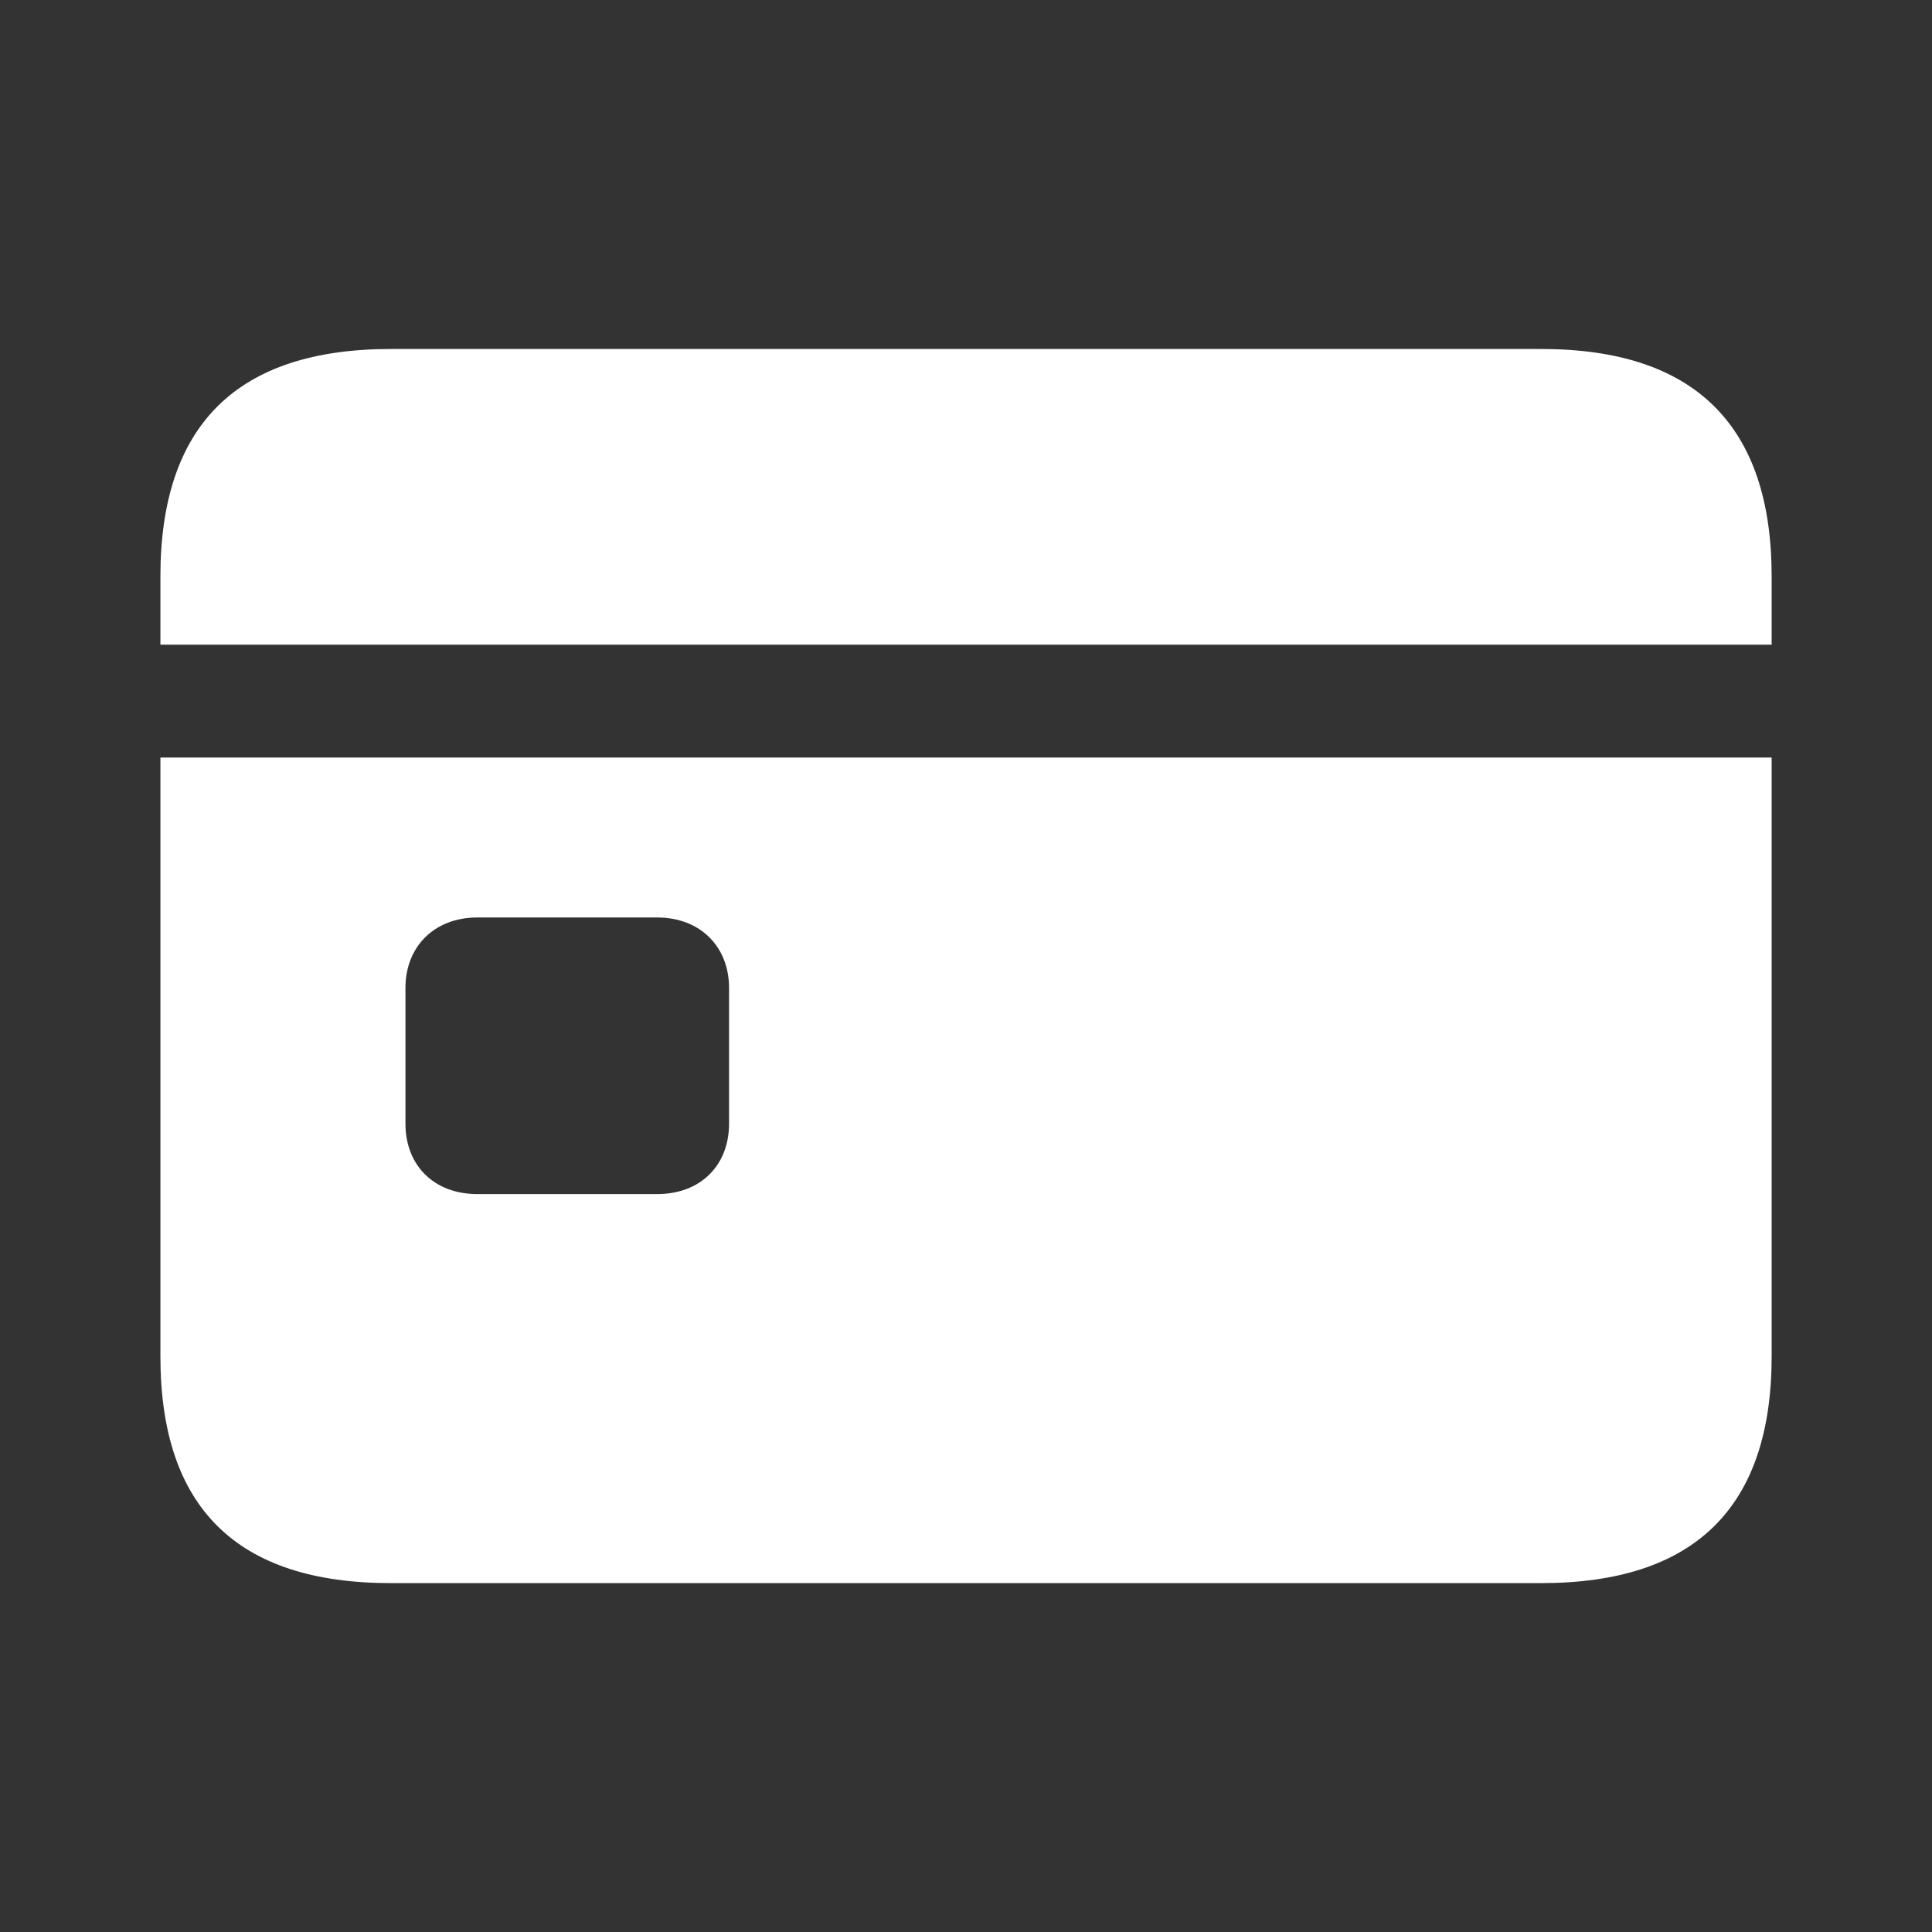 <?xml version="1.0" encoding="utf-8"?>
<!-- Generator: Adobe Illustrator 16.0.3, SVG Export Plug-In . SVG Version: 6.00 Build 0)  -->
<!DOCTYPE svg PUBLIC "-//W3C//DTD SVG 1.0//EN" "http://www.w3.org/TR/2001/REC-SVG-20010904/DTD/svg10.dtd">
<svg version="1.0" id="Ebene_1" xmlns="http://www.w3.org/2000/svg" xmlns:xlink="http://www.w3.org/1999/xlink" x="0px" y="0px"
	 width="36px" height="36px" viewBox="0 0 36 36" enable-background="new 0 0 36 36" xml:space="preserve">
<rect x="0" y="0" width="36" height="36" fill="#333333" stroke="none"/>
<path fill="#FFFFFF" d="M2.989,10.741c0-2.816,1.422-4.238,4.293-4.238h21.437c2.857,0,4.293,1.422,4.293,4.238v1.271H2.989V10.741z
	 M2.989,14.116h30.023v11.158c0,2.816-1.436,4.225-4.293,4.225H7.282c-2.871,0-4.293-1.408-4.293-4.225V14.116z M8.895,22.25h3.35
	c0.807,0,1.34-0.533,1.34-1.313v-2.528c0-0.766-0.533-1.313-1.34-1.313h-3.35c-0.807,0-1.34,0.547-1.34,1.313v2.528
	C7.555,21.717,8.088,22.25,8.895,22.25z"/>
</svg>
